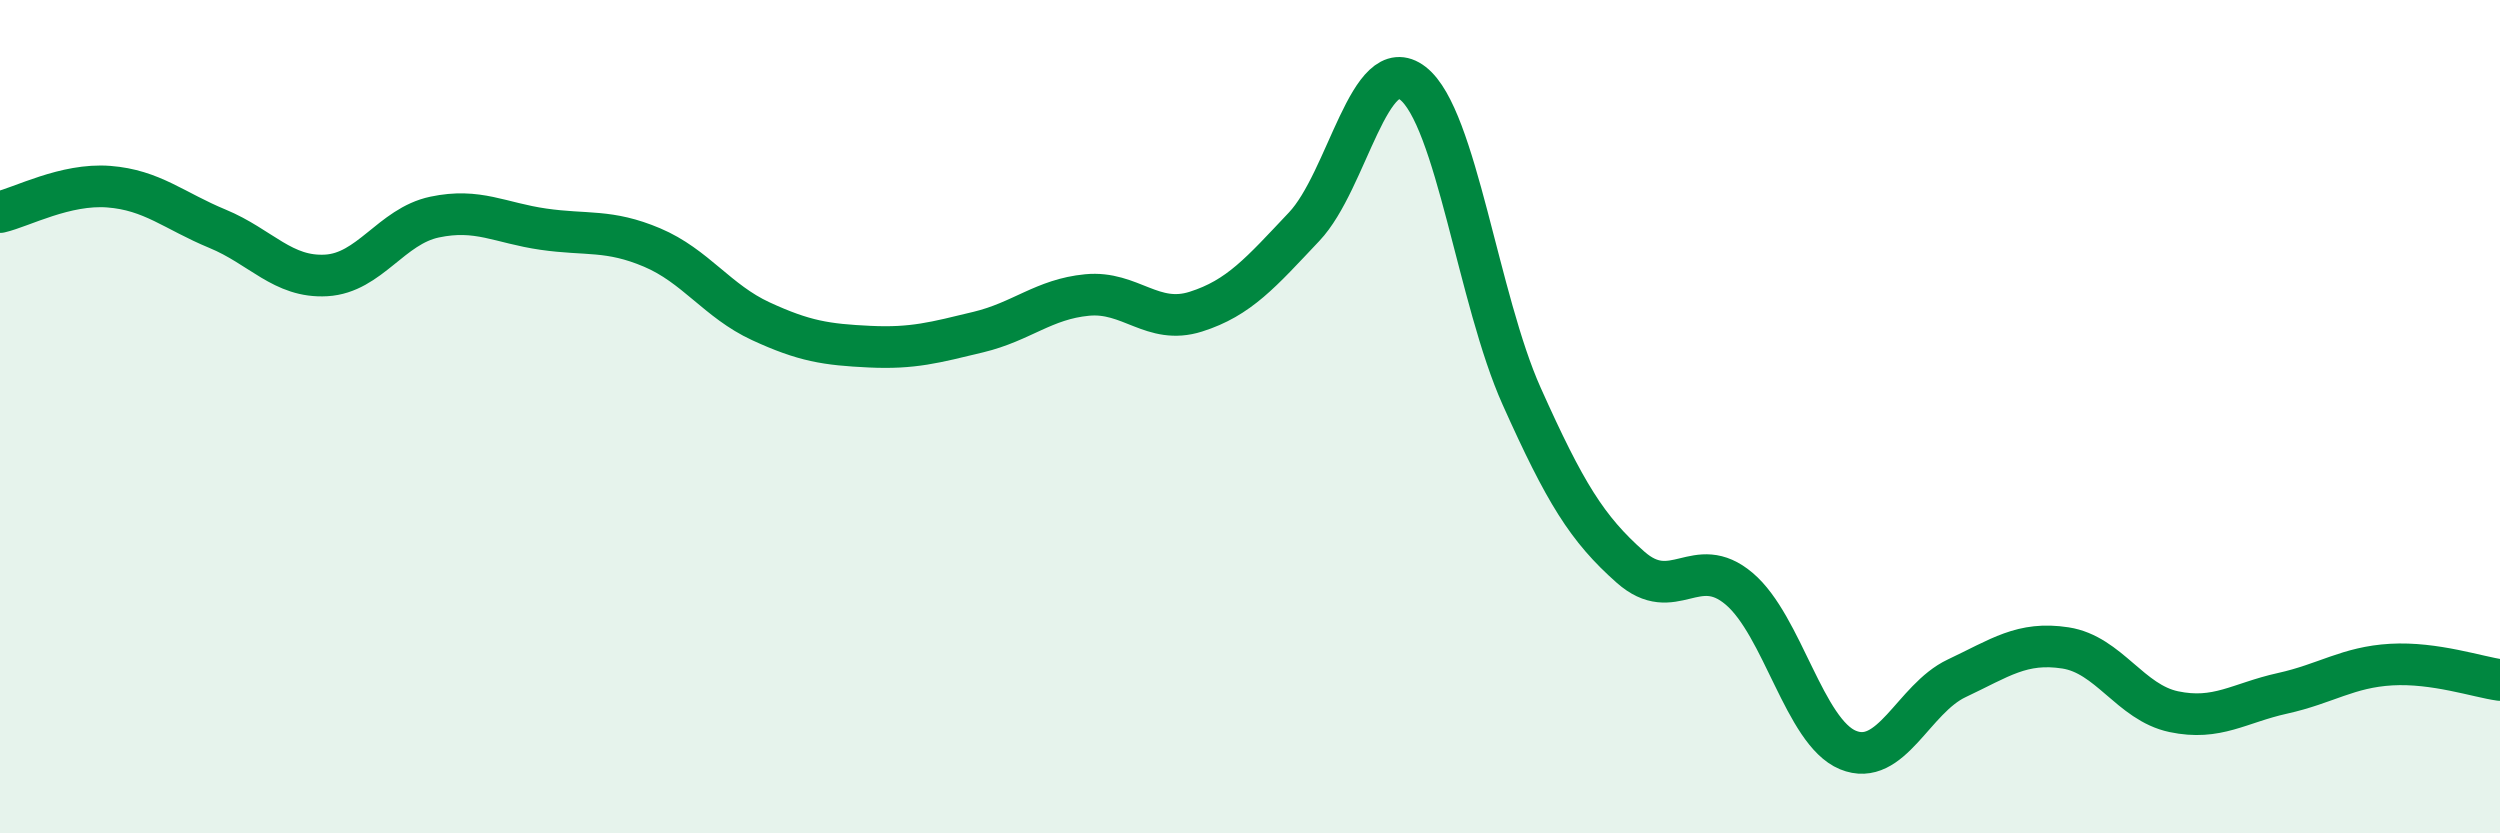 
    <svg width="60" height="20" viewBox="0 0 60 20" xmlns="http://www.w3.org/2000/svg">
      <path
        d="M 0,5.09 C 0.52,4.97 1.57,4.4 2.61,4.48 C 3.65,4.56 4.18,5.06 5.22,5.49 C 6.26,5.92 6.79,6.67 7.83,6.61 C 8.87,6.55 9.39,5.43 10.43,5.21 C 11.47,4.99 12,5.35 13.04,5.5 C 14.08,5.65 14.61,5.5 15.65,5.94 C 16.69,6.38 17.22,7.23 18.26,7.71 C 19.3,8.19 19.83,8.27 20.87,8.32 C 21.91,8.37 22.44,8.22 23.48,7.97 C 24.52,7.72 25.05,7.18 26.09,7.08 C 27.13,6.98 27.66,7.81 28.7,7.48 C 29.74,7.15 30.26,6.54 31.3,5.44 C 32.34,4.34 32.87,1.19 33.91,2 C 34.95,2.81 35.48,7.19 36.52,9.51 C 37.56,11.83 38.09,12.69 39.13,13.61 C 40.17,14.53 40.7,13.25 41.74,14.13 C 42.78,15.01 43.31,17.57 44.35,18 C 45.39,18.43 45.92,16.77 46.96,16.28 C 48,15.79 48.53,15.39 49.57,15.55 C 50.61,15.71 51.13,16.86 52.17,17.08 C 53.21,17.3 53.74,16.87 54.78,16.64 C 55.82,16.41 56.35,16.01 57.39,15.95 C 58.43,15.89 59.48,16.25 60,16.32L60 20L0 20Z"
        fill="#008740"
        opacity="0.1"
        stroke-linecap="round"
        stroke-linejoin="round"
      />
      <path
        d="M 0,5.09 C 0.52,4.97 1.57,4.4 2.61,4.48 C 3.65,4.56 4.18,5.06 5.22,5.49 C 6.26,5.92 6.79,6.67 7.83,6.61 C 8.87,6.55 9.39,5.43 10.43,5.21 C 11.47,4.99 12,5.35 13.04,5.5 C 14.08,5.65 14.61,5.5 15.65,5.94 C 16.69,6.38 17.22,7.23 18.26,7.71 C 19.3,8.19 19.83,8.27 20.87,8.32 C 21.91,8.37 22.44,8.22 23.48,7.97 C 24.52,7.72 25.05,7.18 26.09,7.08 C 27.13,6.98 27.66,7.81 28.7,7.48 C 29.74,7.15 30.26,6.54 31.3,5.44 C 32.34,4.34 32.87,1.19 33.91,2 C 34.95,2.81 35.48,7.19 36.52,9.51 C 37.56,11.83 38.09,12.69 39.13,13.61 C 40.17,14.53 40.7,13.25 41.74,14.13 C 42.78,15.01 43.31,17.57 44.35,18 C 45.39,18.43 45.92,16.77 46.96,16.28 C 48,15.79 48.53,15.39 49.57,15.55 C 50.61,15.71 51.13,16.86 52.17,17.08 C 53.21,17.3 53.74,16.87 54.78,16.64 C 55.82,16.41 56.35,16.01 57.39,15.95 C 58.43,15.89 59.48,16.25 60,16.32"
        stroke="#008740"
        stroke-width="1"
        fill="none"
        stroke-linecap="round"
        stroke-linejoin="round"
      />
    </svg>
  